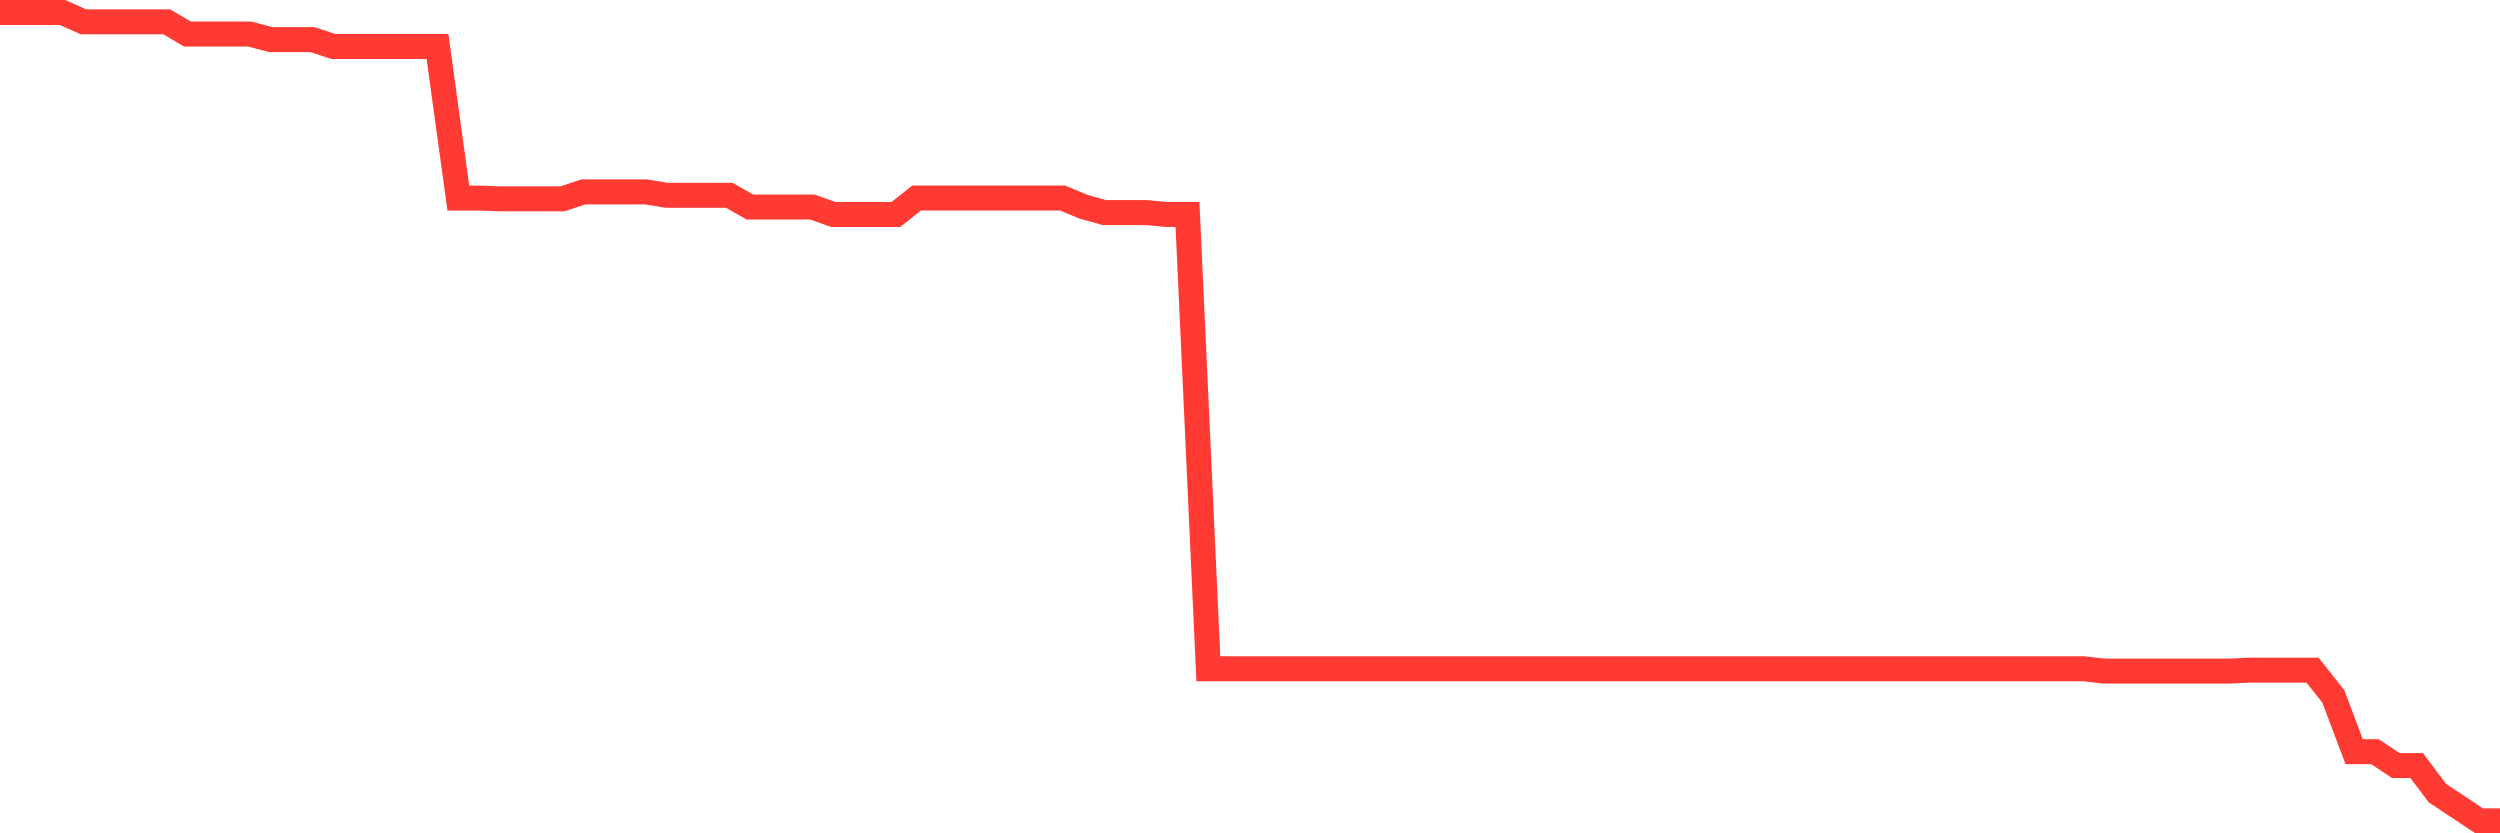 <svg
  xmlns="http://www.w3.org/2000/svg"
  xmlns:xlink="http://www.w3.org/1999/xlink"
  width="120"
  height="40"
  viewBox="0 0 120 40"
  preserveAspectRatio="none"
>
  <polyline
    points="0,0.6 1,0.6 2,0.6 3,0.6 4,1.047 5,1.047 6,1.047 7,1.047 8,1.047 9,1.635 10,1.635 11,1.635 12,1.635 13,1.903 14,1.903 15,1.903 16,2.231 17,2.231 18,2.231 19,2.231 20,2.231 21,2.231 22,9.508 23,9.508 24,9.545 25,9.545 26,9.545 27,9.545 28,9.211 29,9.211 30,9.211 31,9.211 32,9.373 33,9.373 34,9.373 35,9.373 36,9.939 37,9.939 38,9.939 39,9.939 40,10.297 41,10.297 42,10.297 43,10.297 44,9.504 45,9.504 46,9.504 47,9.504 48,9.504 49,9.504 50,9.504 51,9.504 52,9.921 53,10.202 54,10.202 55,10.202 56,10.297 57,10.297 58,32.1 59,32.1 60,32.1 61,32.1 62,32.1 63,32.1 64,32.1 65,32.1 66,32.1 67,32.1 68,32.1 69,32.1 70,32.1 71,32.1 72,32.1 73,32.1 74,32.1 75,32.1 76,32.1 77,32.1 78,32.1 79,32.1 80,32.1 81,32.1 82,32.1 83,32.1 84,32.1 85,32.1 86,32.1 87,32.1 88,32.1 89,32.1 90,32.1 91,32.1 92,32.1 93,32.1 94,32.1 95,32.1 96,32.1 97,32.1 98,32.1 99,32.1 100,32.1 101,32.213 102,32.213 103,32.213 104,32.213 105,32.213 106,32.213 107,32.213 108,32.167 109,32.167 110,32.167 111,32.167 112,33.428 113,36.082 114,36.082 115,36.746 116,36.746 117,38.073 118,38.736 119,39.4 120,39.4"
    fill="none"
    stroke="#ff3a33"
    stroke-width="1.2"
  >
  </polyline>
</svg>